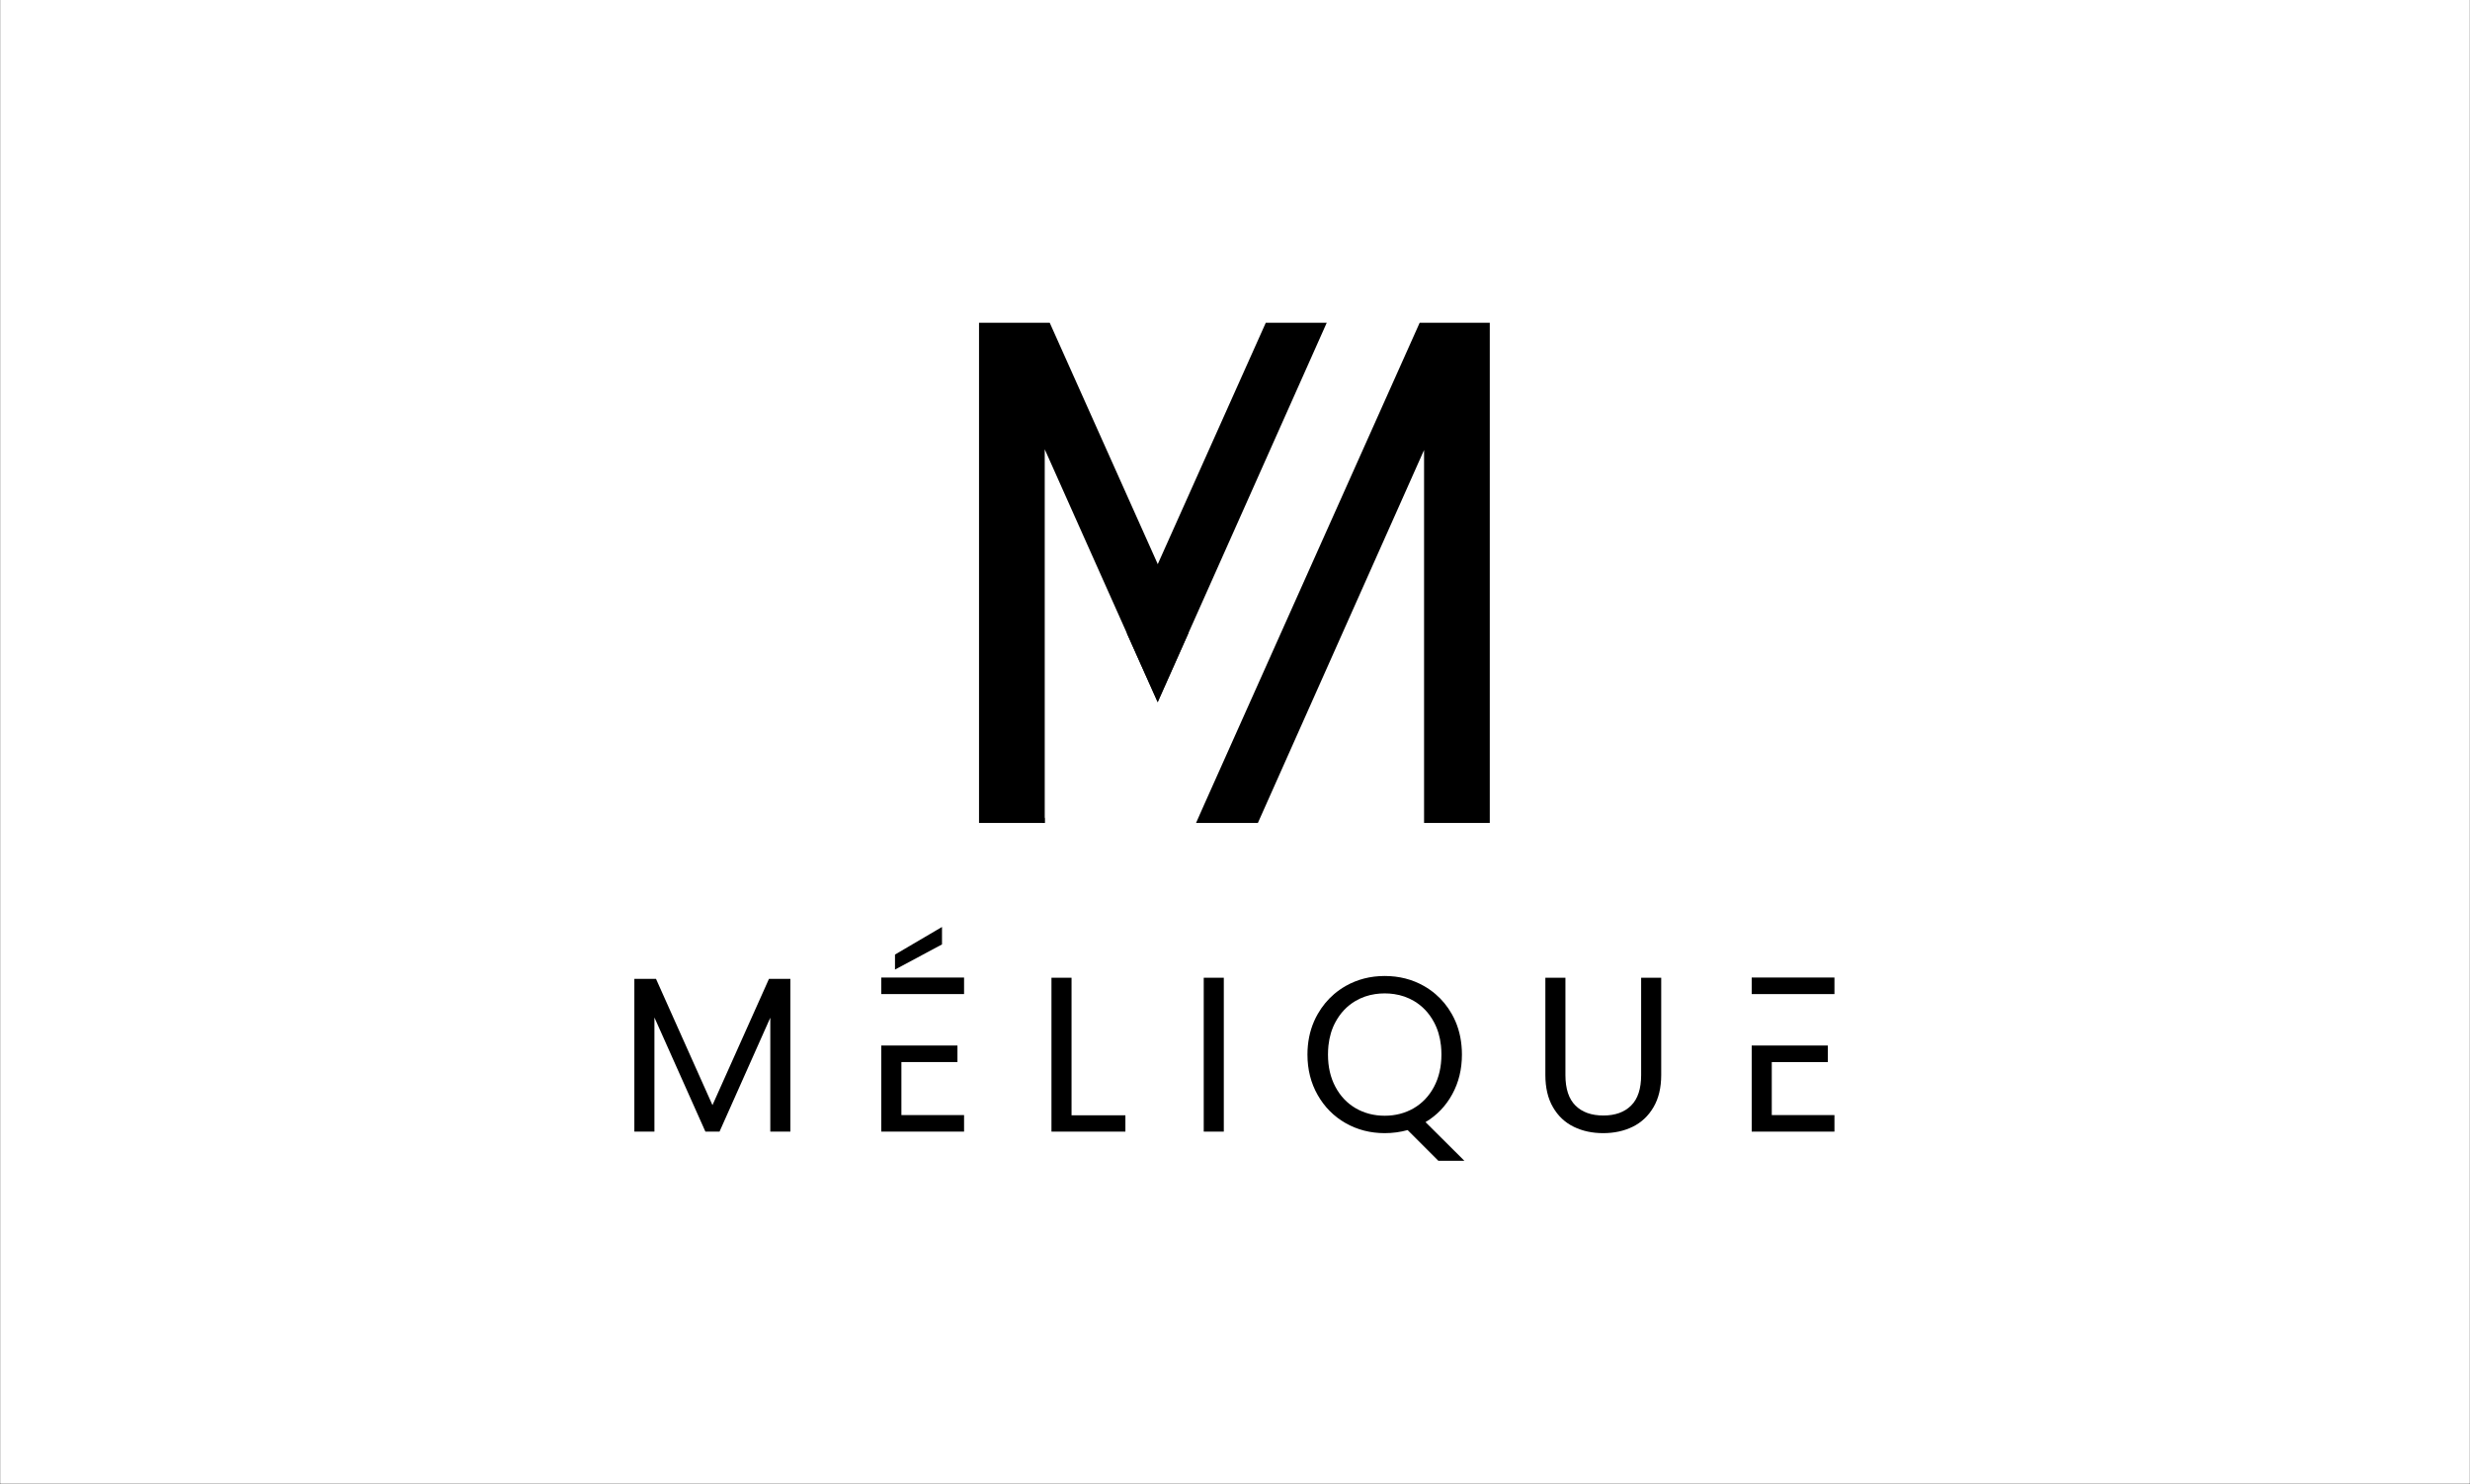 <?xml version="1.0" encoding="UTF-8"?>
<svg xmlns="http://www.w3.org/2000/svg" xmlns:xlink="http://www.w3.org/1999/xlink" width="1280" zoomAndPan="magnify" viewBox="0 0 960 576.75" height="769" preserveAspectRatio="xMidYMid meet" version="1.0">
  <rect x="0" y="0" width="960" height="576.75" fill="#808080" stroke="none"/>
  <defs>
    <clipPath id="a922432f42">
      <path d="M 0.207 0 L 959.793 0 L 959.793 576.5 L 0.207 576.5 Z M 0.207 0 " clip-rule="nonzero"></path>
    </clipPath>
  </defs>
  <g clip-path="url(#a922432f42)">
    <path fill="#ffffff" d="M 0.207 0 L 959.793 0 L 959.793 576.5 L 0.207 576.5 Z M 0.207 0 " fill-opacity="1" fill-rule="nonzero"></path>
    <path fill="#ffffff" d="M 0.207 0 L 959.793 0 L 959.793 576.5 L 0.207 576.5 Z M 0.207 0 " fill-opacity="1" fill-rule="nonzero"></path>
  </g>
  <path fill="#000000" d="M 298.875 380.43 L 296.227 386.359 L 287.277 406.352 L 276.91 429.52 L 254.957 380.43 L 246.551 380.43 L 246.551 439.812 L 254.352 439.812 L 254.352 395.453 L 274.164 439.812 L 279.656 439.812 L 294.566 406.352 L 299.387 395.539 L 299.387 439.812 L 307.188 439.812 L 307.188 380.43 Z M 298.875 380.43 " fill-opacity="1" fill-rule="nonzero"></path>
  <path fill="#000000" d="M 342.527 379.922 L 342.527 386.359 L 374.699 386.359 L 374.699 379.922 Z M 350.34 433.383 L 350.34 412.781 L 372.125 412.781 L 372.125 406.352 L 342.527 406.352 L 342.527 439.812 L 374.699 439.812 L 374.699 433.383 Z M 347.852 371 L 347.852 376.832 L 366.121 367.051 L 366.121 360.27 Z M 347.852 371 " fill-opacity="1" fill-rule="nonzero"></path>
  <path fill="#000000" d="M 416.469 433.469 L 416.469 380.004 L 408.668 380.004 L 408.668 439.812 L 437.402 439.812 L 437.402 433.469 Z M 416.469 433.469 " fill-opacity="1" fill-rule="nonzero"></path>
  <path fill="#000000" d="M 467.848 380.004 L 467.848 439.812 L 475.648 439.812 L 475.648 380.004 Z M 467.848 380.004 " fill-opacity="1" fill-rule="nonzero"></path>
  <path fill="#000000" d="M 554.047 436.117 C 558.453 433.488 561.91 429.891 564.422 425.312 C 566.945 420.734 568.199 415.582 568.199 409.867 C 568.199 408.672 568.148 407.504 568.031 406.352 C 567.617 401.859 566.348 397.773 564.254 394.078 C 562.551 391.078 560.441 388.5 557.922 386.359 C 556.559 385.191 555.07 384.145 553.449 383.219 C 548.875 380.621 543.789 379.324 538.18 379.324 C 532.637 379.324 527.57 380.621 522.992 383.219 C 521.387 384.145 519.898 385.18 518.523 386.359 C 516.004 388.512 513.875 391.098 512.148 394.121 C 510.031 397.824 508.766 401.902 508.328 406.352 C 508.211 407.492 508.16 408.672 508.16 409.867 C 508.16 415.699 509.488 420.949 512.148 425.609 C 514.809 430.273 518.418 433.902 522.992 436.512 C 527.57 439.109 532.637 440.406 538.18 440.406 C 541.215 440.406 544.184 440.016 547.098 439.215 L 559.027 451.141 L 569.148 451.141 Z M 549.461 430.719 C 546.117 432.656 542.352 433.637 538.18 433.637 C 534.008 433.637 530.25 432.656 526.898 430.719 C 523.559 428.773 520.93 425.992 519.016 422.395 C 517.09 418.785 516.141 414.613 516.141 409.867 C 516.141 408.652 516.203 407.48 516.32 406.352 C 516.684 402.988 517.578 399.965 519.016 397.293 C 520.93 393.719 523.535 390.961 526.855 389.012 C 529.176 387.66 531.719 386.766 534.496 386.359 C 535.68 386.18 536.914 386.094 538.18 386.094 C 539.445 386.094 540.68 386.18 541.863 386.359 C 544.641 386.766 547.184 387.66 549.504 389.012 C 552.824 390.961 555.43 393.719 557.348 397.293 C 558.781 399.965 559.688 402.988 560.051 406.352 C 560.168 407.48 560.23 408.652 560.23 409.867 C 560.23 414.613 559.262 418.785 557.348 422.395 C 555.43 425.992 552.801 428.773 549.461 430.719 Z M 549.461 430.719 " fill-opacity="1" fill-rule="nonzero"></path>
  <path fill="#000000" d="M 637.852 380.004 L 637.852 417.852 C 637.852 423.164 636.555 427.113 633.945 429.688 C 631.352 432.266 627.754 433.551 623.188 433.551 C 618.547 433.551 614.93 432.266 612.332 429.688 C 609.727 427.113 608.426 423.164 608.426 417.852 L 608.426 380.004 L 600.625 380.004 L 600.625 417.766 C 600.625 422.738 601.605 426.93 603.586 430.328 C 605.555 433.734 608.246 436.266 611.652 437.93 C 615.047 439.59 618.867 440.406 623.102 440.406 C 627.328 440.406 631.148 439.59 634.555 437.93 C 637.949 436.266 640.652 433.734 642.652 430.328 C 644.652 426.93 645.652 422.738 645.652 417.766 L 645.652 380.004 Z M 637.852 380.004 " fill-opacity="1" fill-rule="nonzero"></path>
  <path fill="#000000" d="M 688.625 412.781 L 710.418 412.781 L 710.418 406.352 L 680.824 406.352 L 680.824 439.812 L 712.984 439.812 L 712.984 433.383 L 688.625 433.383 Z M 680.824 379.922 L 680.824 386.359 L 712.984 386.359 L 712.984 379.922 Z M 680.824 379.922 " fill-opacity="1" fill-rule="nonzero"></path>
  <path fill="#000000" d="M 551.77 125.449 L 479.906 286.133 L 467.891 313.004 L 464.867 319.836 L 488.898 319.836 L 553.484 174.898 L 553.484 319.836 L 579.023 319.836 L 579.023 125.449 Z M 407.996 125.449 L 380.512 125.449 L 380.512 319.836 L 406.051 319.836 L 406.051 174.621 L 437.965 246.094 L 449.949 272.891 L 461.93 245.988 L 449.98 219.258 Z M 407.996 125.449 " fill-opacity="1" fill-rule="nonzero"></path>
  <path fill="#000000" d="M 405.145 319.836 L 406.051 319.836 L 406.051 317.707 Z M 491.961 125.449 L 449.98 219.258 L 437.965 246.094 L 449.949 272.891 L 461.93 245.988 L 515.652 125.449 Z M 491.961 125.449 " fill-opacity="1" fill-rule="nonzero"></path>
</svg>
